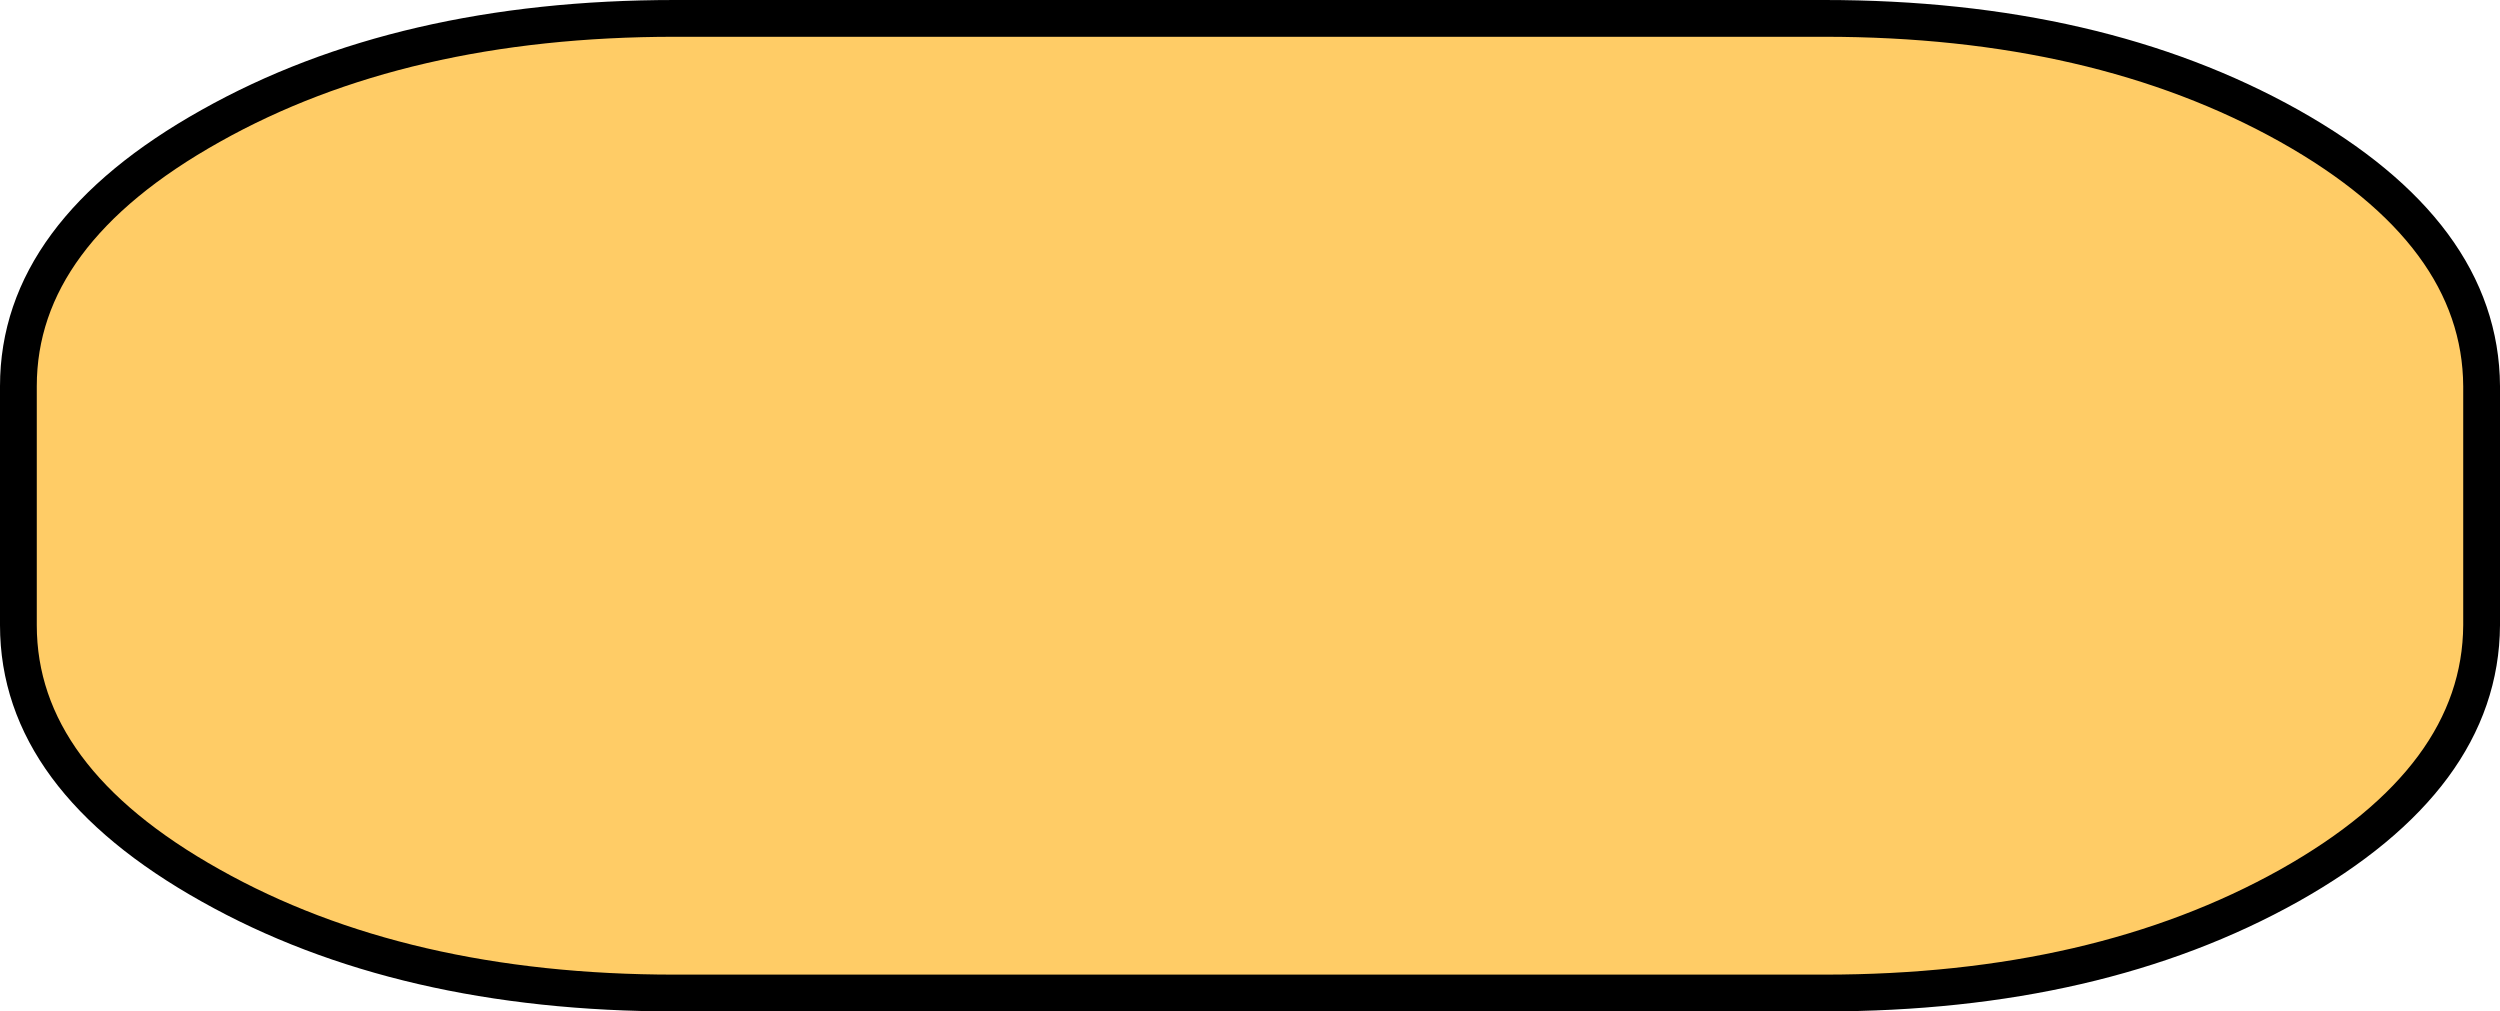 <?xml version="1.0" encoding="UTF-8" standalone="no"?>
<svg xmlns:xlink="http://www.w3.org/1999/xlink" height="55.0px" width="135.95px" xmlns="http://www.w3.org/2000/svg">
  <g transform="matrix(1.0, 0.0, 0.0, 1.0, 68.0, 27.5)">
    <path d="M56.5 -20.65 Q66.9 -14.8 66.95 -6.5 L66.95 6.5 Q66.9 14.8 56.5 20.65 46.05 26.5 31.2 26.5 L-31.3 26.5 Q-46.15 26.5 -56.55 20.65 -67.0 14.8 -67.0 6.5 L-67.0 -6.5 Q-67.0 -14.8 -56.55 -20.65 -46.15 -26.5 -31.3 -26.5 L31.2 -26.5 Q46.05 -26.5 56.5 -20.65" fill="#ffcc66" fill-rule="evenodd" stroke="none"/>
    <path d="M56.5 -20.65 Q46.05 -26.5 31.2 -26.5 L-31.3 -26.5 Q-46.15 -26.5 -56.55 -20.65 -67.0 -14.8 -67.0 -6.5 L-67.0 6.5 Q-67.0 14.8 -56.55 20.65 -46.15 26.5 -31.3 26.5 L31.2 26.5 Q46.05 26.5 56.5 20.65 66.9 14.8 66.95 6.5 L66.95 -6.5 Q66.9 -14.8 56.5 -20.65 Z" fill="none" stroke="#000000" stroke-linecap="round" stroke-linejoin="round" stroke-width="2.0"/>
  </g>
</svg>
